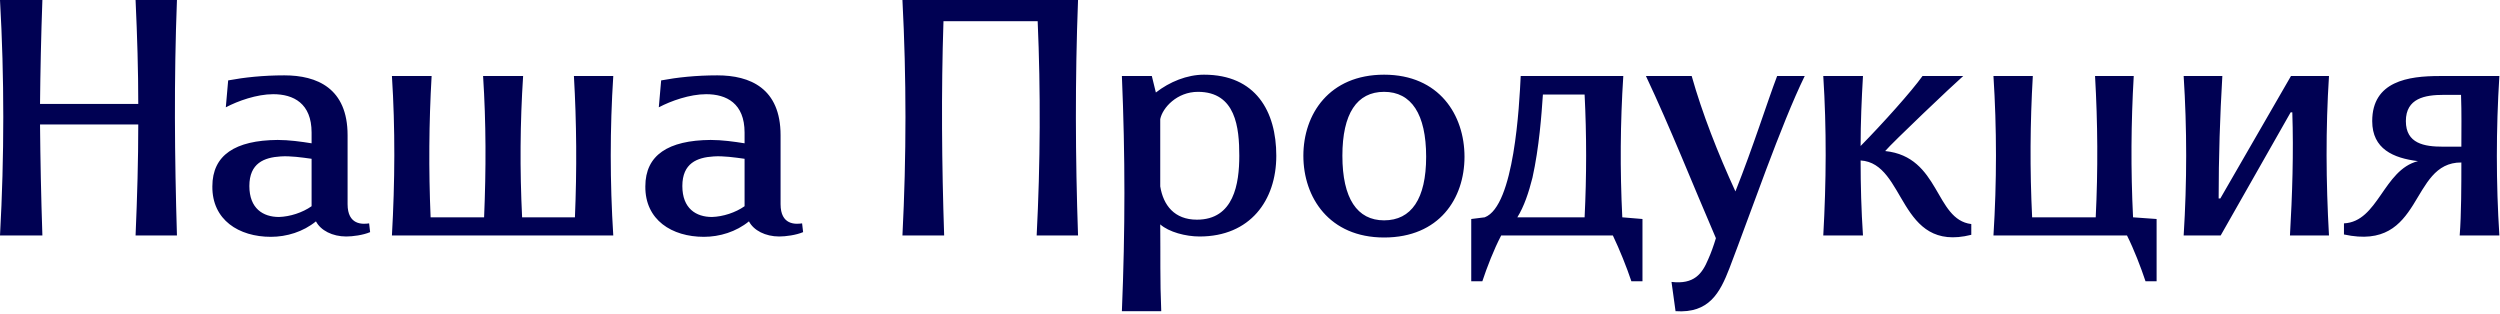<?xml version="1.0" encoding="UTF-8"?> <svg xmlns="http://www.w3.org/2000/svg" width="1983" height="249" viewBox="0 0 1983 249" fill="none"><path d="M140.355 0.001C137.954 62.441 138.487 124.88 140.355 186.785H107.534C108.869 155.566 109.669 127.014 109.669 98.73H31.754C32.02 126.748 32.554 155.032 33.621 186.785H0C3.469 123.812 3.469 61.373 0 0.001H33.621C32.554 29.62 32.02 56.303 31.754 82.453H109.669C109.669 56.037 108.869 29.086 107.534 0.001H140.355ZM168.439 147.827C168.439 123.012 186.584 111.271 220.205 111.004C229.277 111.004 238.883 112.339 247.155 113.673V105.134C247.155 81.919 232.746 74.715 216.736 74.715C203.661 74.715 188.719 80.052 179.113 85.121L180.98 63.775C193.789 61.373 208.731 59.772 225.542 59.772C251.425 59.772 275.707 69.912 275.707 107.269V161.97C275.707 178.513 287.447 177.98 292.784 177.179L293.584 184.117C287.981 186.518 279.709 187.586 274.639 187.586C263.699 187.586 254.36 182.783 250.624 175.578C240.484 183.85 227.41 187.852 214.868 187.852C189.519 187.852 168.172 174.511 168.439 147.827ZM221.272 172.109C230.078 171.842 239.951 168.64 247.155 163.571V125.947C239.417 124.88 230.345 123.546 222.607 124.079C209.532 124.88 197.791 129.416 197.791 147.561C197.791 165.438 208.731 172.109 221.272 172.109ZM310.872 186.785C313.274 144.359 313.541 101.932 310.872 60.306H342.359C340.224 97.396 339.957 134.486 341.558 172.376H383.985C385.586 134.486 385.586 97.396 383.184 60.306H414.937C412.536 97.396 412.269 134.486 414.137 172.376H456.03C457.631 134.486 457.364 97.396 455.229 60.306H486.449C483.781 101.932 483.781 144.359 486.449 186.785H310.872ZM511.884 147.827C511.884 123.012 530.028 111.271 563.649 111.004C572.722 111.004 582.328 112.339 590.6 113.673V105.134C590.6 81.919 576.191 74.715 560.181 74.715C547.106 74.715 532.163 80.052 522.557 85.121L524.425 63.775C537.233 61.373 552.176 59.772 568.986 59.772C594.869 59.772 619.151 69.912 619.151 107.269V161.97C619.151 178.513 630.892 177.98 636.228 177.179L637.029 184.117C631.425 186.518 623.153 187.586 618.083 187.586C607.143 187.586 597.804 182.783 594.068 175.578C583.929 183.85 570.854 187.852 558.313 187.852C532.963 187.852 511.617 174.511 511.884 147.827ZM564.717 172.109C573.522 171.842 583.395 168.64 590.6 163.571V125.947C582.861 124.88 573.789 123.546 566.051 124.079C552.976 124.88 541.235 129.416 541.235 147.561C541.235 165.438 552.176 172.109 564.717 172.109ZM715.813 186.785C719.015 123.812 719.015 61.64 715.813 0.001H855.101C852.699 62.707 852.966 124.88 855.101 186.785H822.28C825.215 129.683 825.482 72.047 823.081 16.812H748.367C746.499 73.114 747.033 130.75 748.901 186.785H715.813ZM889.881 246.823C892.549 181.982 892.549 123.812 889.881 60.306H913.629L916.831 73.381C927.771 64.842 941.647 59.239 954.988 59.239C996.081 59.239 1012.36 88.323 1012.36 123.546C1012.36 159.034 991.545 187.586 951.519 187.586C940.579 187.586 927.238 184.117 920.3 177.98C920.567 203.062 920.033 222.007 921.1 246.823H889.881ZM949.385 174.244C978.736 174.244 983.006 145.693 983.006 123.546C983.006 101.398 980.337 72.847 950.185 72.847C933.642 72.847 922.168 85.388 920.3 94.461V147.827C922.701 162.77 931.507 174.244 949.385 174.244ZM1097.87 188.386C1054.37 188.386 1033.83 156.633 1033.83 123.546C1033.83 90.458 1054.37 59.239 1097.87 59.239C1141.63 59.239 1161.64 91.259 1161.64 124.346C1161.64 157.433 1141.63 188.386 1097.87 188.386ZM1097.87 174.778C1119.48 174.778 1131.22 157.7 1131.22 124.346C1131.22 90.458 1119.48 72.847 1097.87 72.847C1076.25 72.847 1064.78 90.191 1064.78 123.546C1064.78 157.433 1076.52 174.778 1097.87 174.778ZM1177.67 172.376C1201.15 163.571 1205.15 82.987 1206.22 60.306H1287.6C1285.2 97.396 1284.93 134.486 1286.8 172.376L1302.81 173.71V223.075H1294C1290.27 211.868 1284.67 197.992 1279.33 186.785H1190.74C1184.87 197.992 1179.53 211.868 1175.8 223.075H1166.99V173.71L1177.67 172.376ZM1256.91 172.376C1258.52 139.556 1258.52 107.002 1256.91 74.982H1223.83C1222.76 90.725 1220.89 116.875 1215.56 140.89C1212.62 152.63 1208.88 163.837 1203.55 172.376H1256.91ZM1305.56 60.306H1341.85C1350.12 89.658 1362.66 121.678 1376.54 151.83C1390.68 116.341 1401.88 80.585 1409.62 60.306H1431.5C1412.83 98.463 1388.54 169.174 1371.73 212.935C1364.26 232.147 1355.72 248.691 1329.04 246.823L1325.84 223.608C1343.72 225.743 1350.12 217.204 1354.92 205.73C1357.32 200.394 1359.19 195.057 1361.06 188.92C1341.85 144.359 1325.3 102.199 1305.56 60.306ZM1446.22 186.785C1448.62 144.092 1448.89 101.932 1446.22 60.306H1477.71C1476.64 78.717 1475.84 97.129 1475.84 115.807C1493.18 98.196 1516.4 72.313 1524.93 60.306H1557.22C1548.95 67.51 1500.65 113.406 1495.32 119.81C1539.08 124.346 1534.54 174.244 1563.63 177.713V186.251C1505.46 200.927 1512.13 129.416 1475.84 127.281C1475.84 147.027 1476.37 166.773 1477.71 186.785H1446.22ZM1701.81 223.075C1698.08 211.868 1692.74 197.992 1687.14 186.785H1581.21C1583.87 144.359 1583.87 101.932 1581.21 60.306H1612.43C1610.29 97.396 1610.02 134.486 1611.89 172.376H1662.32C1664.19 134.486 1663.92 97.396 1661.79 60.306H1692.48C1690.34 97.396 1690.07 134.486 1691.94 172.376L1710.62 173.71V223.075H1701.81ZM1732.08 186.785C1734.74 144.359 1734.74 101.932 1732.08 60.306H1762.76C1760.89 92.059 1759.83 124.88 1759.83 157.433H1761.16L1817.2 60.306H1847.35C1844.68 101.932 1844.95 144.359 1847.35 186.785H1816.39C1818.26 154.498 1819.33 121.144 1818.26 89.124H1816.93L1761.43 186.785H1732.08ZM1951.02 186.785C1952.35 170.241 1952.35 145.693 1952.35 128.882C1910.73 128.615 1923 199.86 1859.23 185.985V177.179C1886.44 175.845 1890.45 134.753 1917.93 127.815C1898.45 125.413 1881.64 118.209 1881.64 96.062C1881.64 64.308 1910.46 60.306 1935.01 60.306H1982.5C1979.84 102.732 1979.84 145.159 1982.5 186.785H1951.02ZM1952.35 116.341C1952.35 100.865 1952.62 90.725 1952.09 75.249H1938.21C1923.53 75.249 1908.33 77.917 1908.33 96.062C1908.33 113.94 1923 116.341 1937.68 116.341H1952.35Z" fill="#000153"></path></svg> 